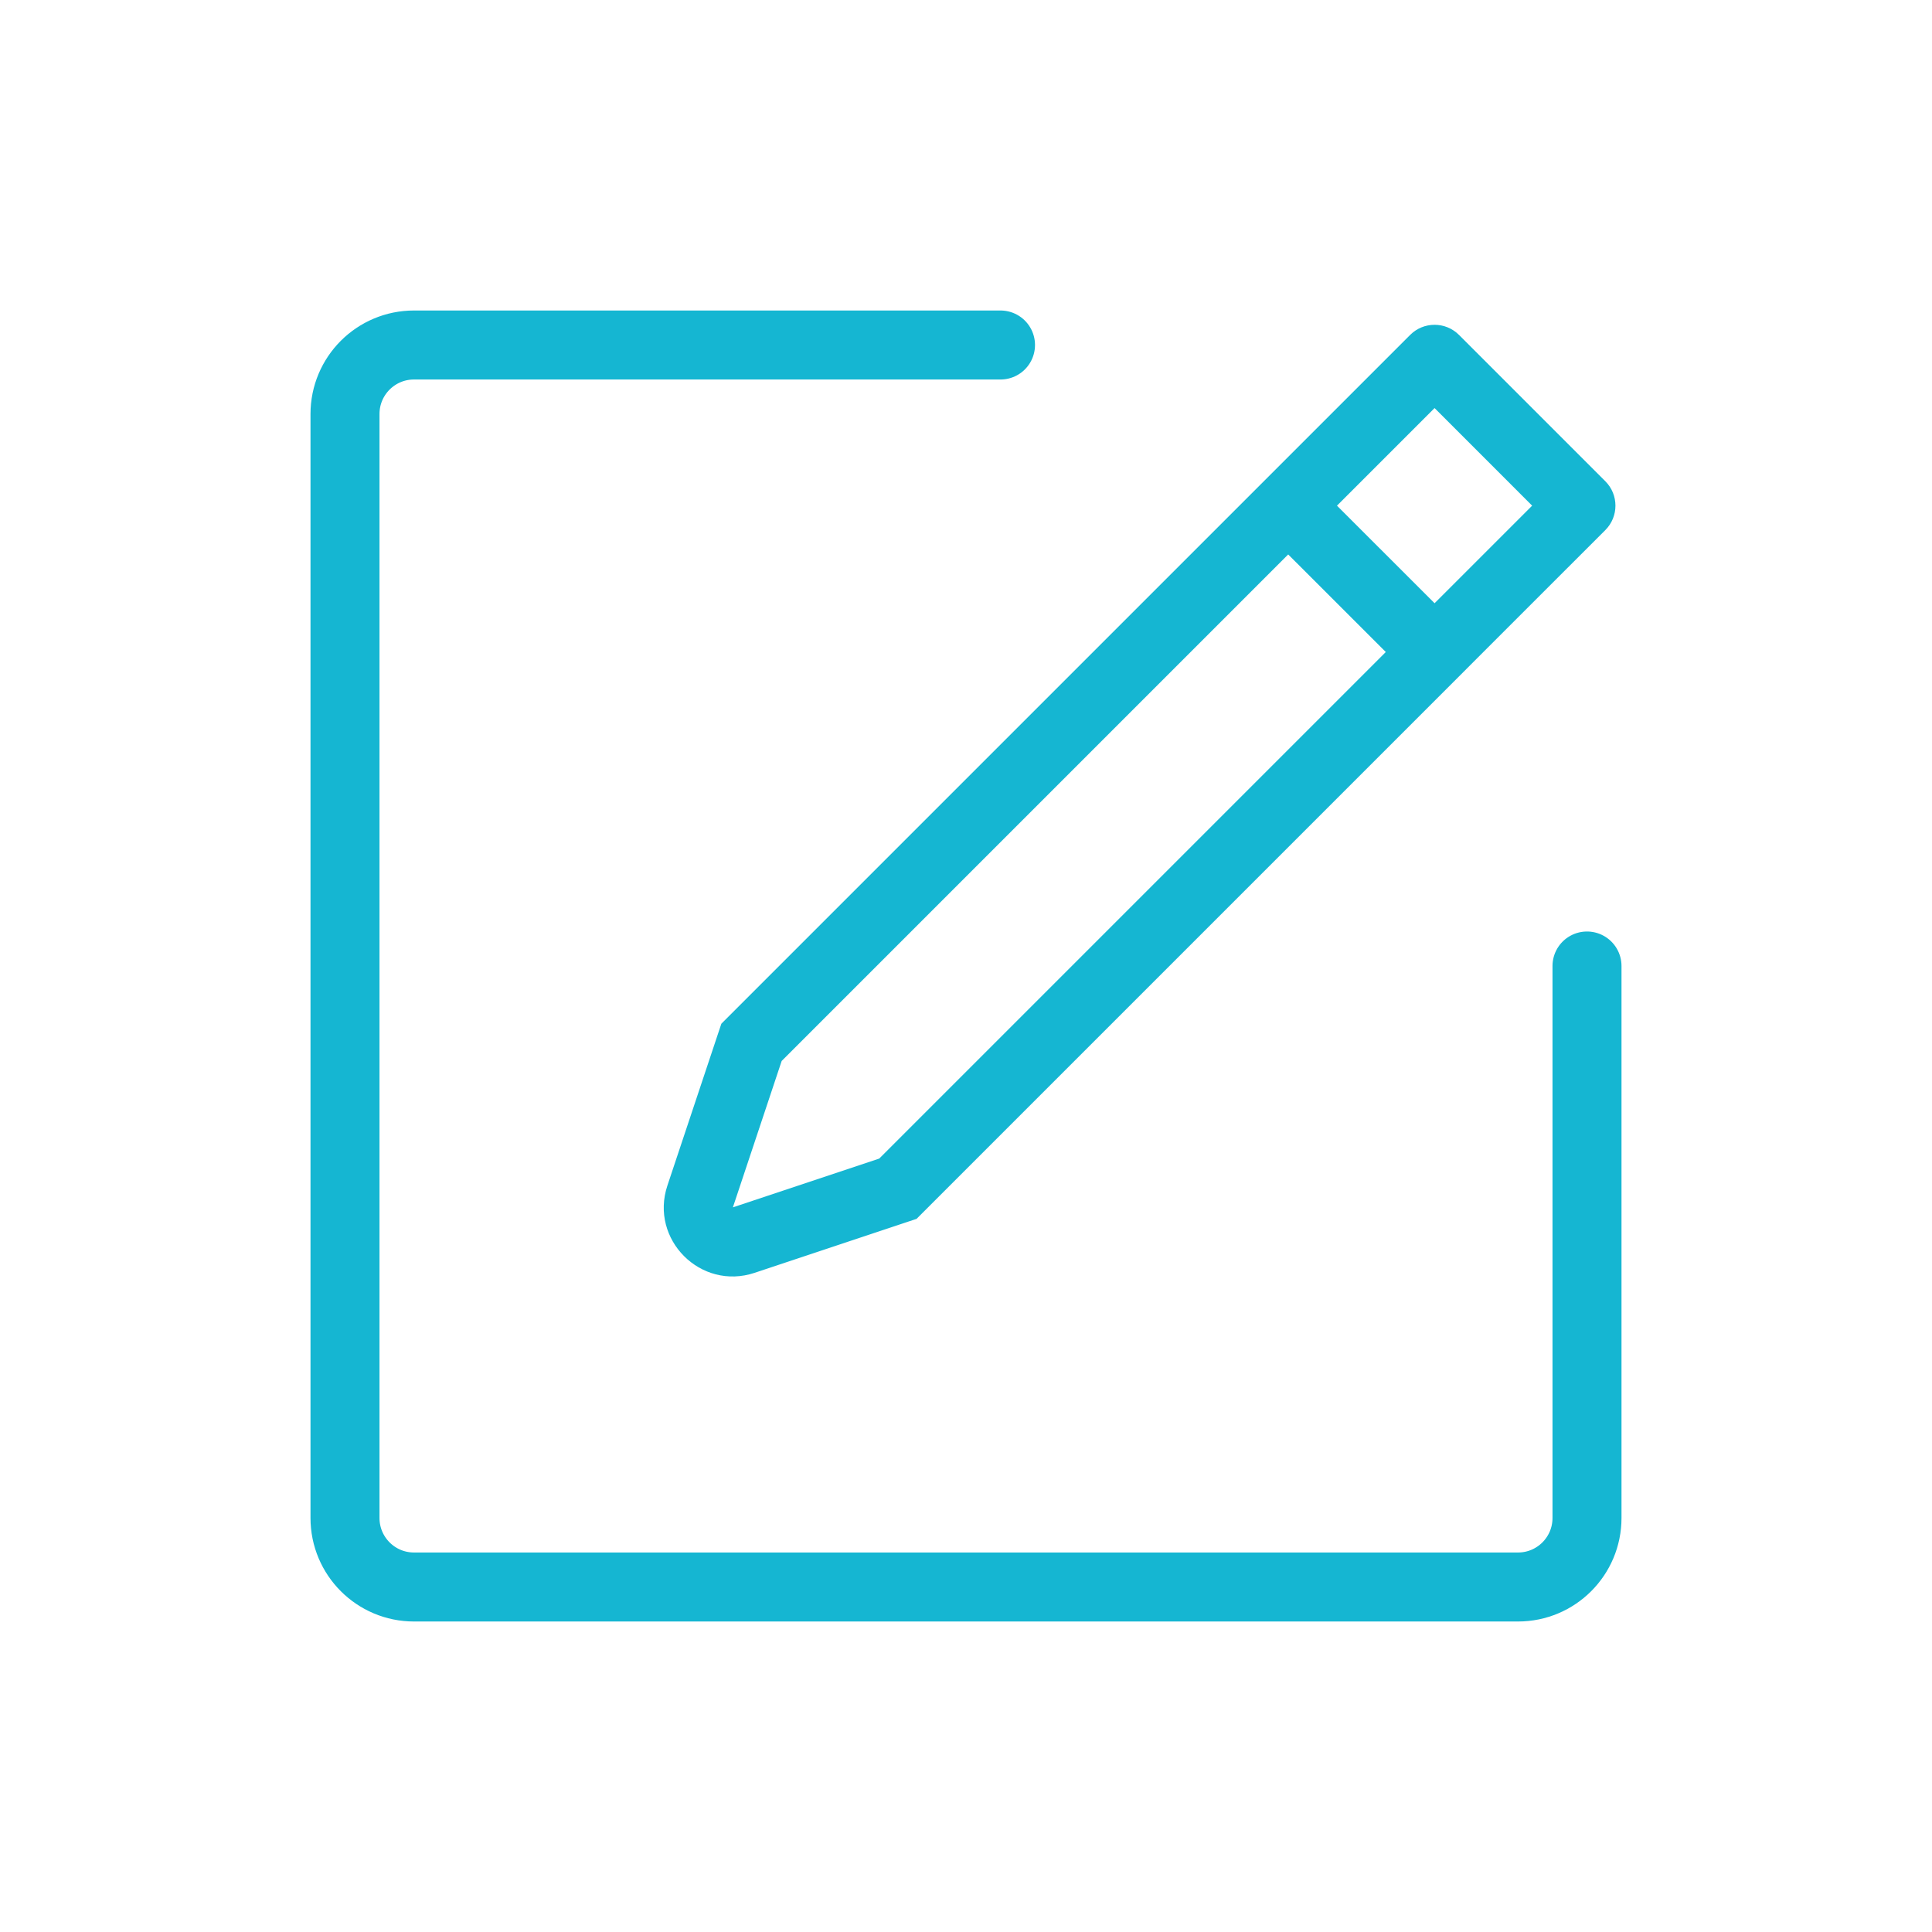 <svg width="56" height="56" viewBox="0 0 56 56" fill="none" xmlns="http://www.w3.org/2000/svg">
<path d="M46 28V44C46 45.105 45.105 46 44 46H12C10.895 46 10 45.105 10 44V12C10 10.895 10.895 10 12 10H29" stroke="#15B6D2" stroke-width="2" stroke-linecap="round"/>
<path fill-rule="evenodd" clip-rule="evenodd" d="M38.753 14.657L41.582 11.828L44.41 14.657L41.582 17.485L38.753 14.657ZM40.875 9.707C41.265 9.317 41.898 9.317 42.289 9.707L46.532 13.95C46.922 14.34 46.922 14.973 46.532 15.364L42.996 18.899L42.289 19.607L41.582 20.314L27.44 34.456L26.733 35.163L26.566 35.33L26.342 35.404L21.875 36.893C20.312 37.415 18.824 35.927 19.345 34.364L20.834 29.897L20.909 29.673L21.076 29.506L21.783 28.799L35.925 14.657L36.632 13.95L37.339 13.243L40.875 9.707ZM26.025 33.042L40.168 18.899L37.339 16.071L23.197 30.213L22.657 30.753L21.243 34.996L25.485 33.582L26.025 33.042Z" fill="#15B6D2"/>
</svg>